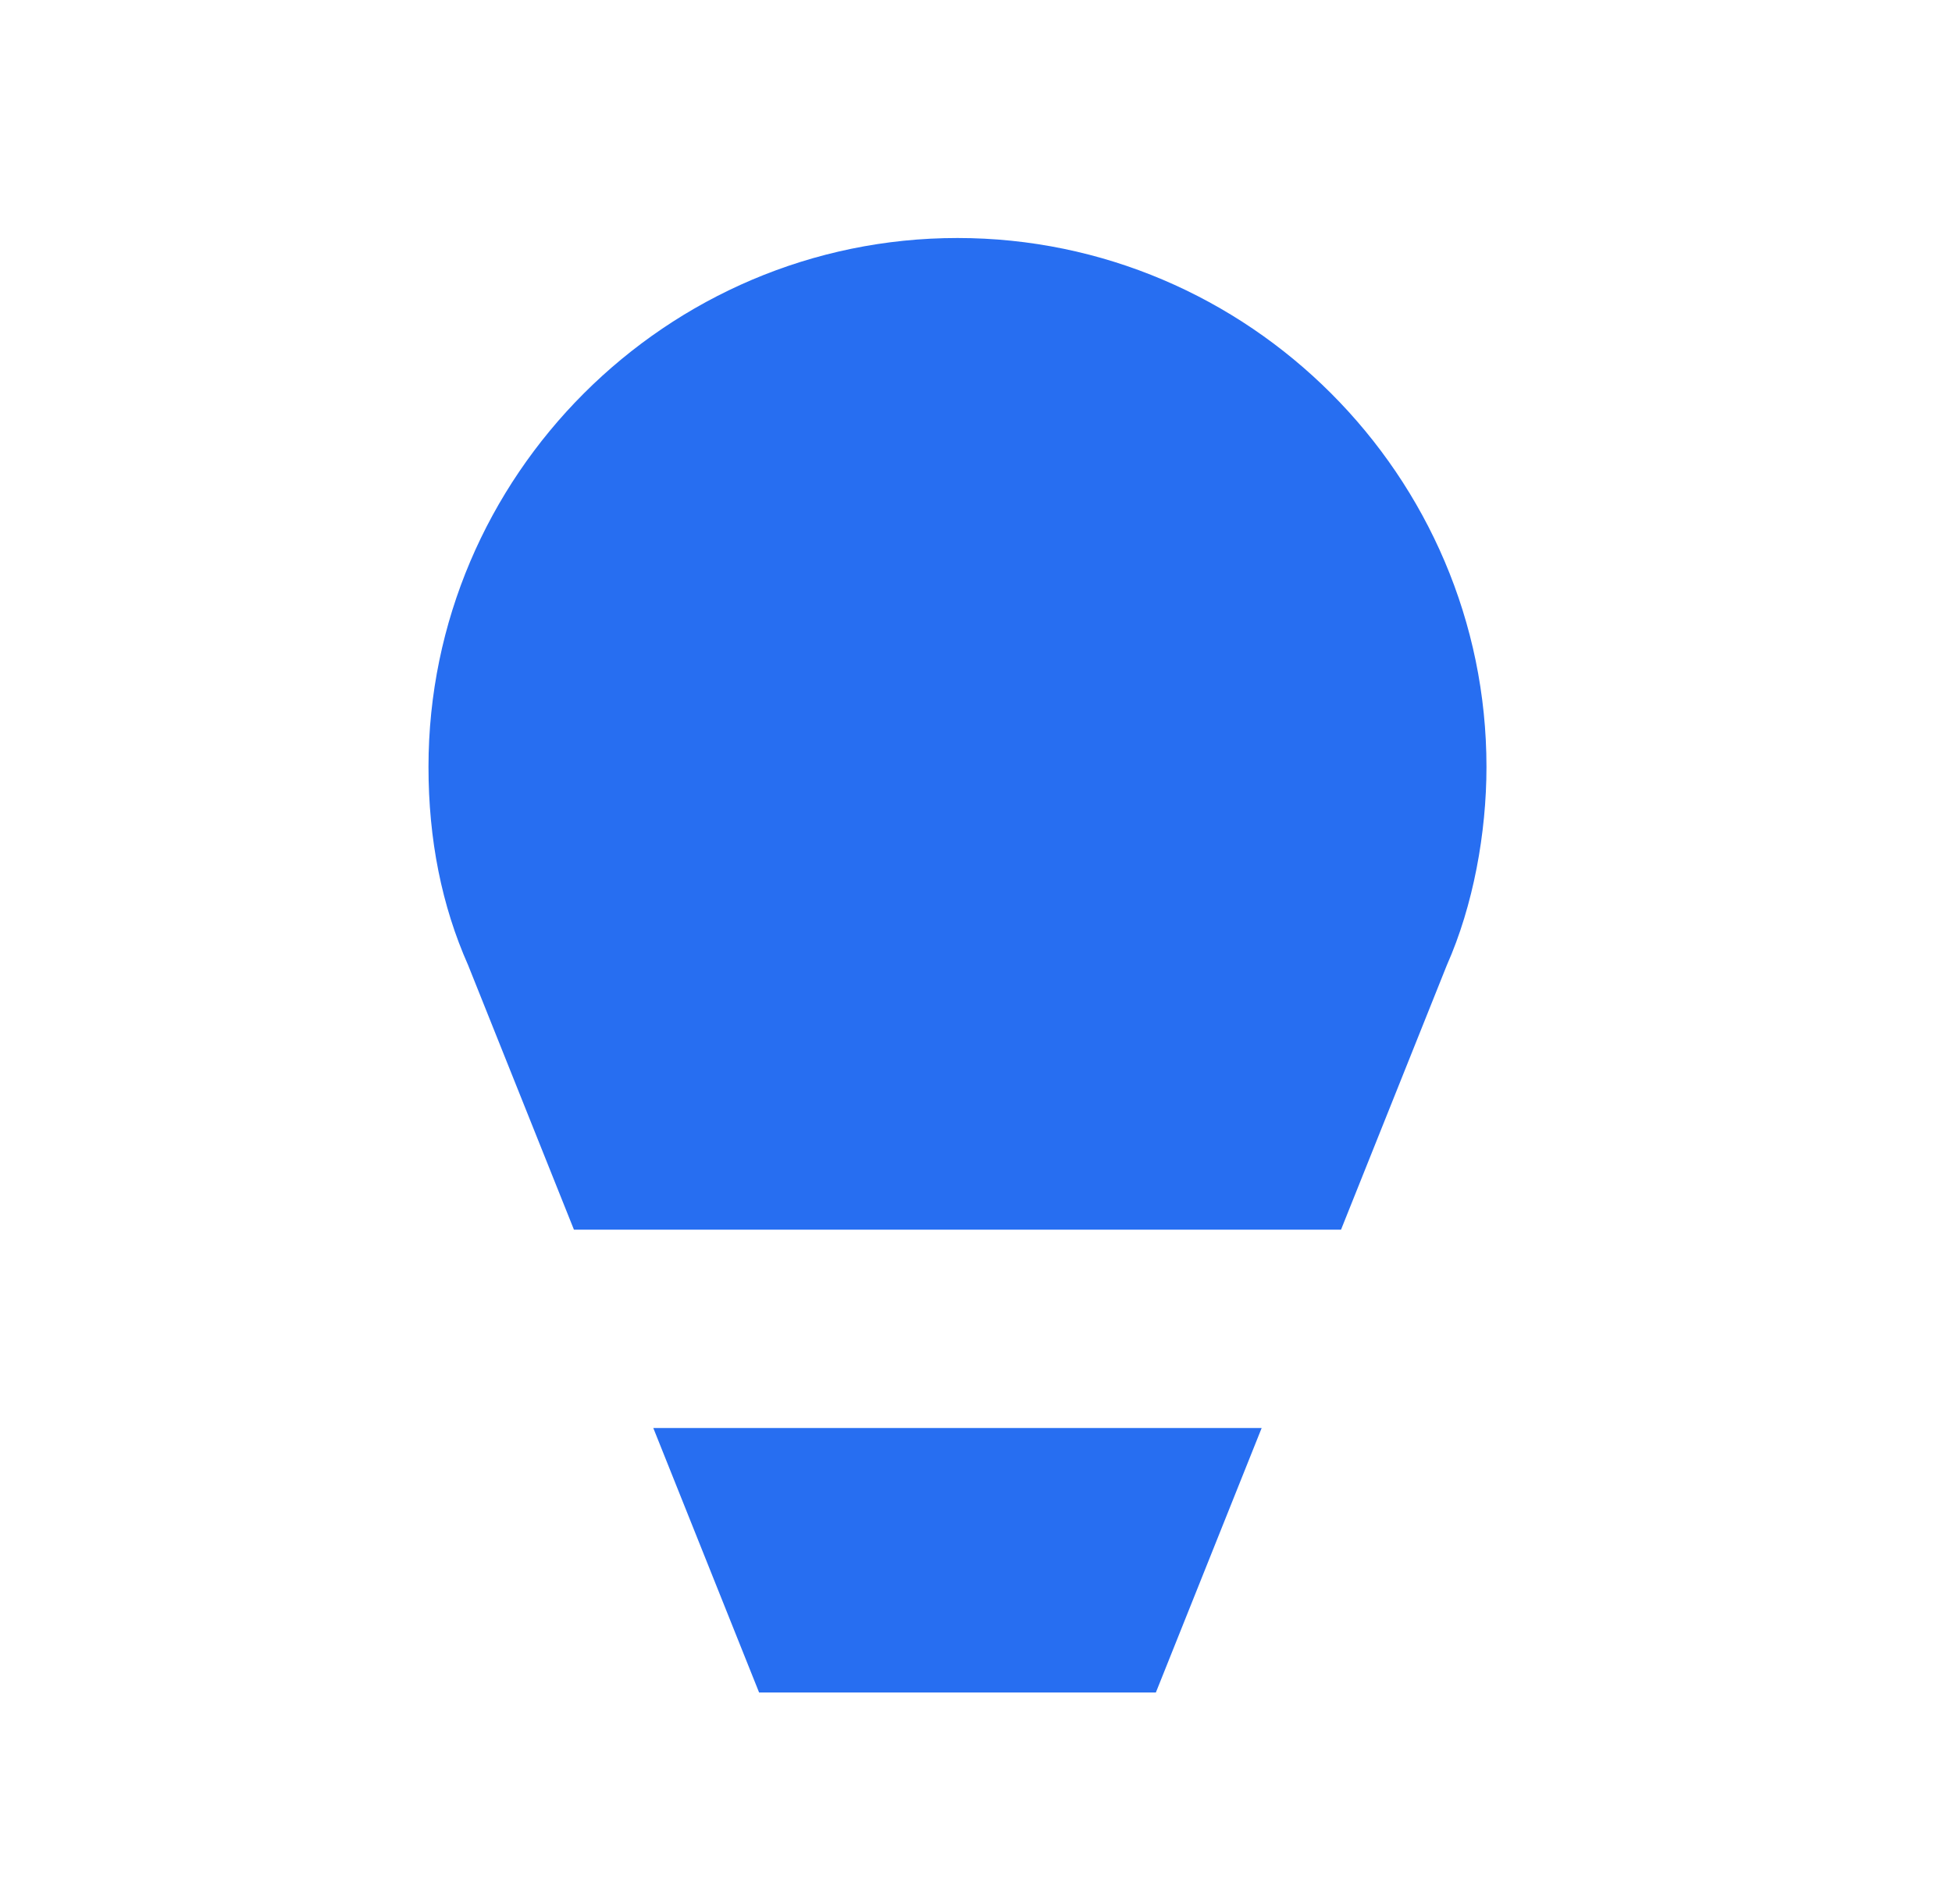 <svg width="41" height="40" viewBox="0 0 41 40" fill="none" xmlns="http://www.w3.org/2000/svg">
<g clip-path="url(#clip0_40000079_10388)">
<path fill-rule="evenodd" clip-rule="evenodd" d="M30.389 20.278C30.944 19.028 31.222 17.5 31.222 16.111C31.222 10 26.222 5 20.111 5C14 5 9 10 9 16.111C9 17.639 9.278 19.028 9.833 20.278L12.055 25.833H28.167L30.389 20.278ZM24.278 35.556L26.5 30H13.722L15.944 35.556H24.278Z" fill="#276EF1"/>
</g>
<defs>
<clipPath id="clip0_40000079_10388">
<rect width="40" height="40" fill="white" transform="translate(0.667)"/>
</clipPath>
</defs>
</svg>
